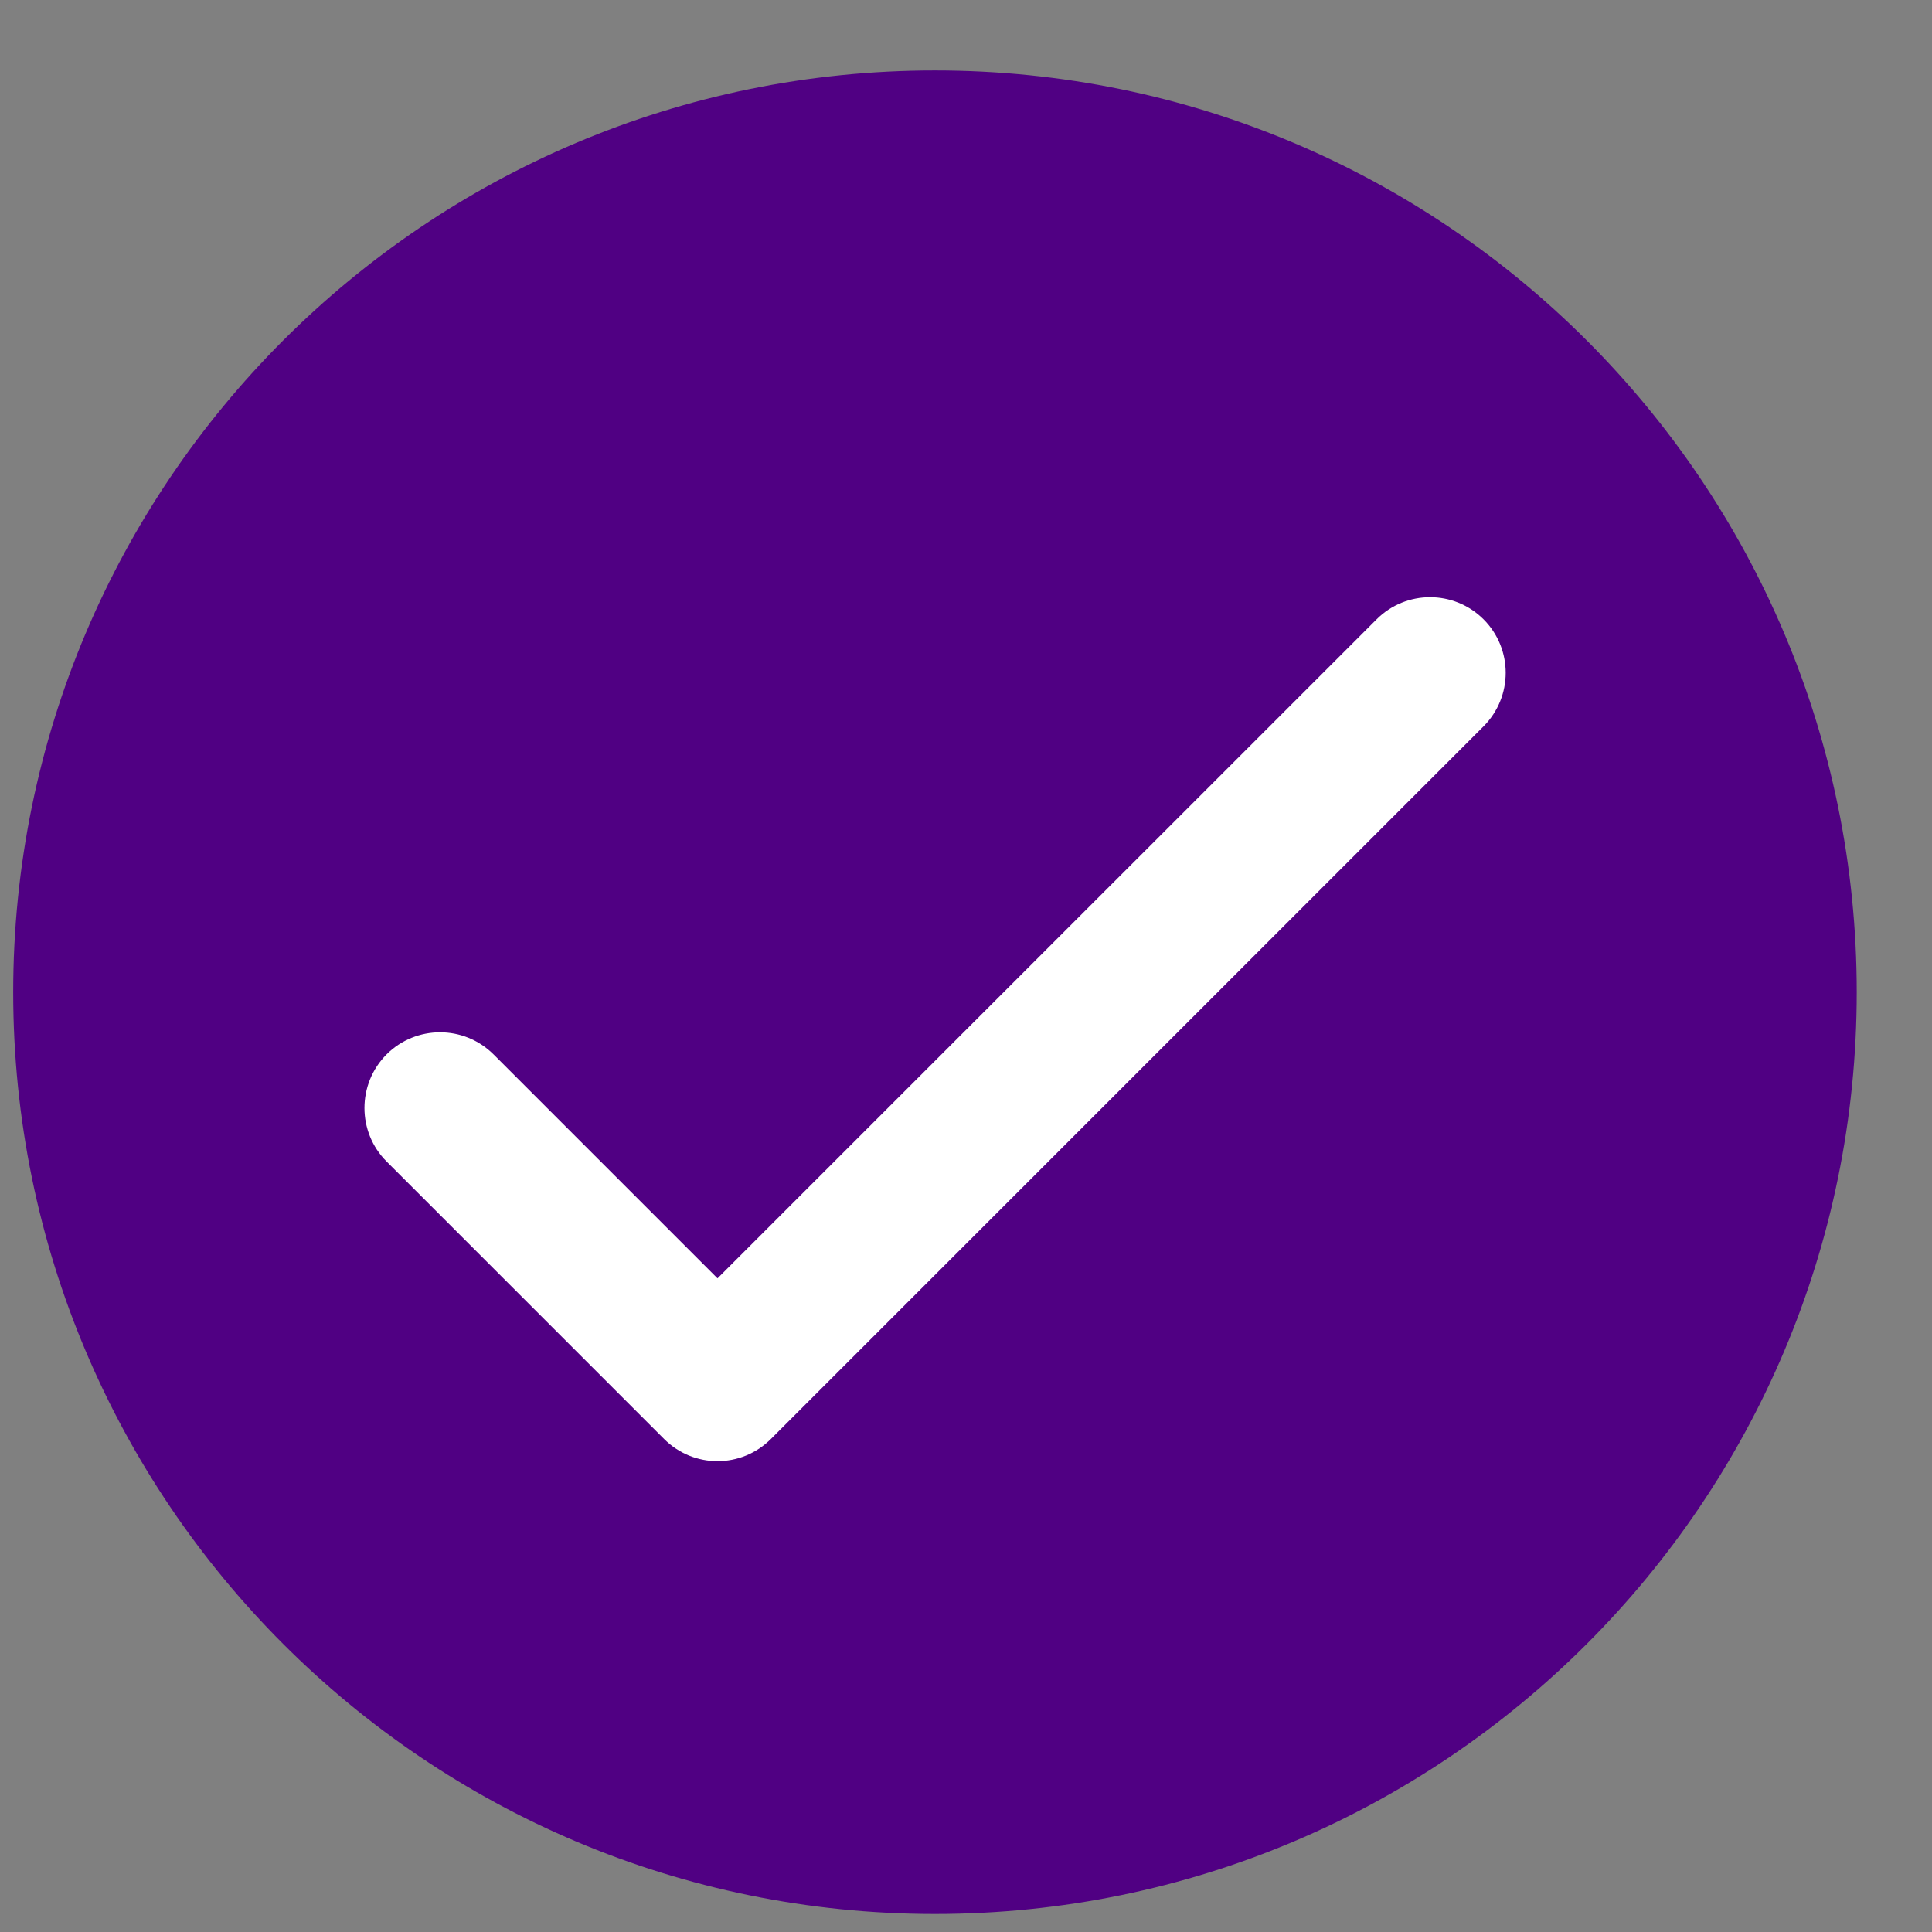 <svg width="24" height="24" viewBox="0 0 24 24" fill="none" xmlns="http://www.w3.org/2000/svg">
<rect x="0" y="0" width="24" height="24" fill="#808080" stroke="none"/>
<path d="M11.614 23.776C17.938 23.776 23.065 18.649 23.065 12.325C23.065 6.002 17.938 0.875 11.614 0.875C5.291 0.875 0.164 6.002 0.164 12.325C0.164 18.649 5.291 23.776 11.614 23.776Z" fill="#500083"/>
<path d="M8.913 18.151C8.672 18.151 8.432 18.058 8.249 17.875L4.802 14.428C4.436 14.062 4.436 13.466 4.802 13.098C5.169 12.732 5.764 12.732 6.131 13.098L8.913 15.88L17.101 7.693C17.467 7.327 18.062 7.327 18.429 7.693C18.796 8.06 18.796 8.655 18.429 9.023L9.577 17.875C9.394 18.058 9.154 18.151 8.913 18.151Z" fill="white"/>
</svg>
